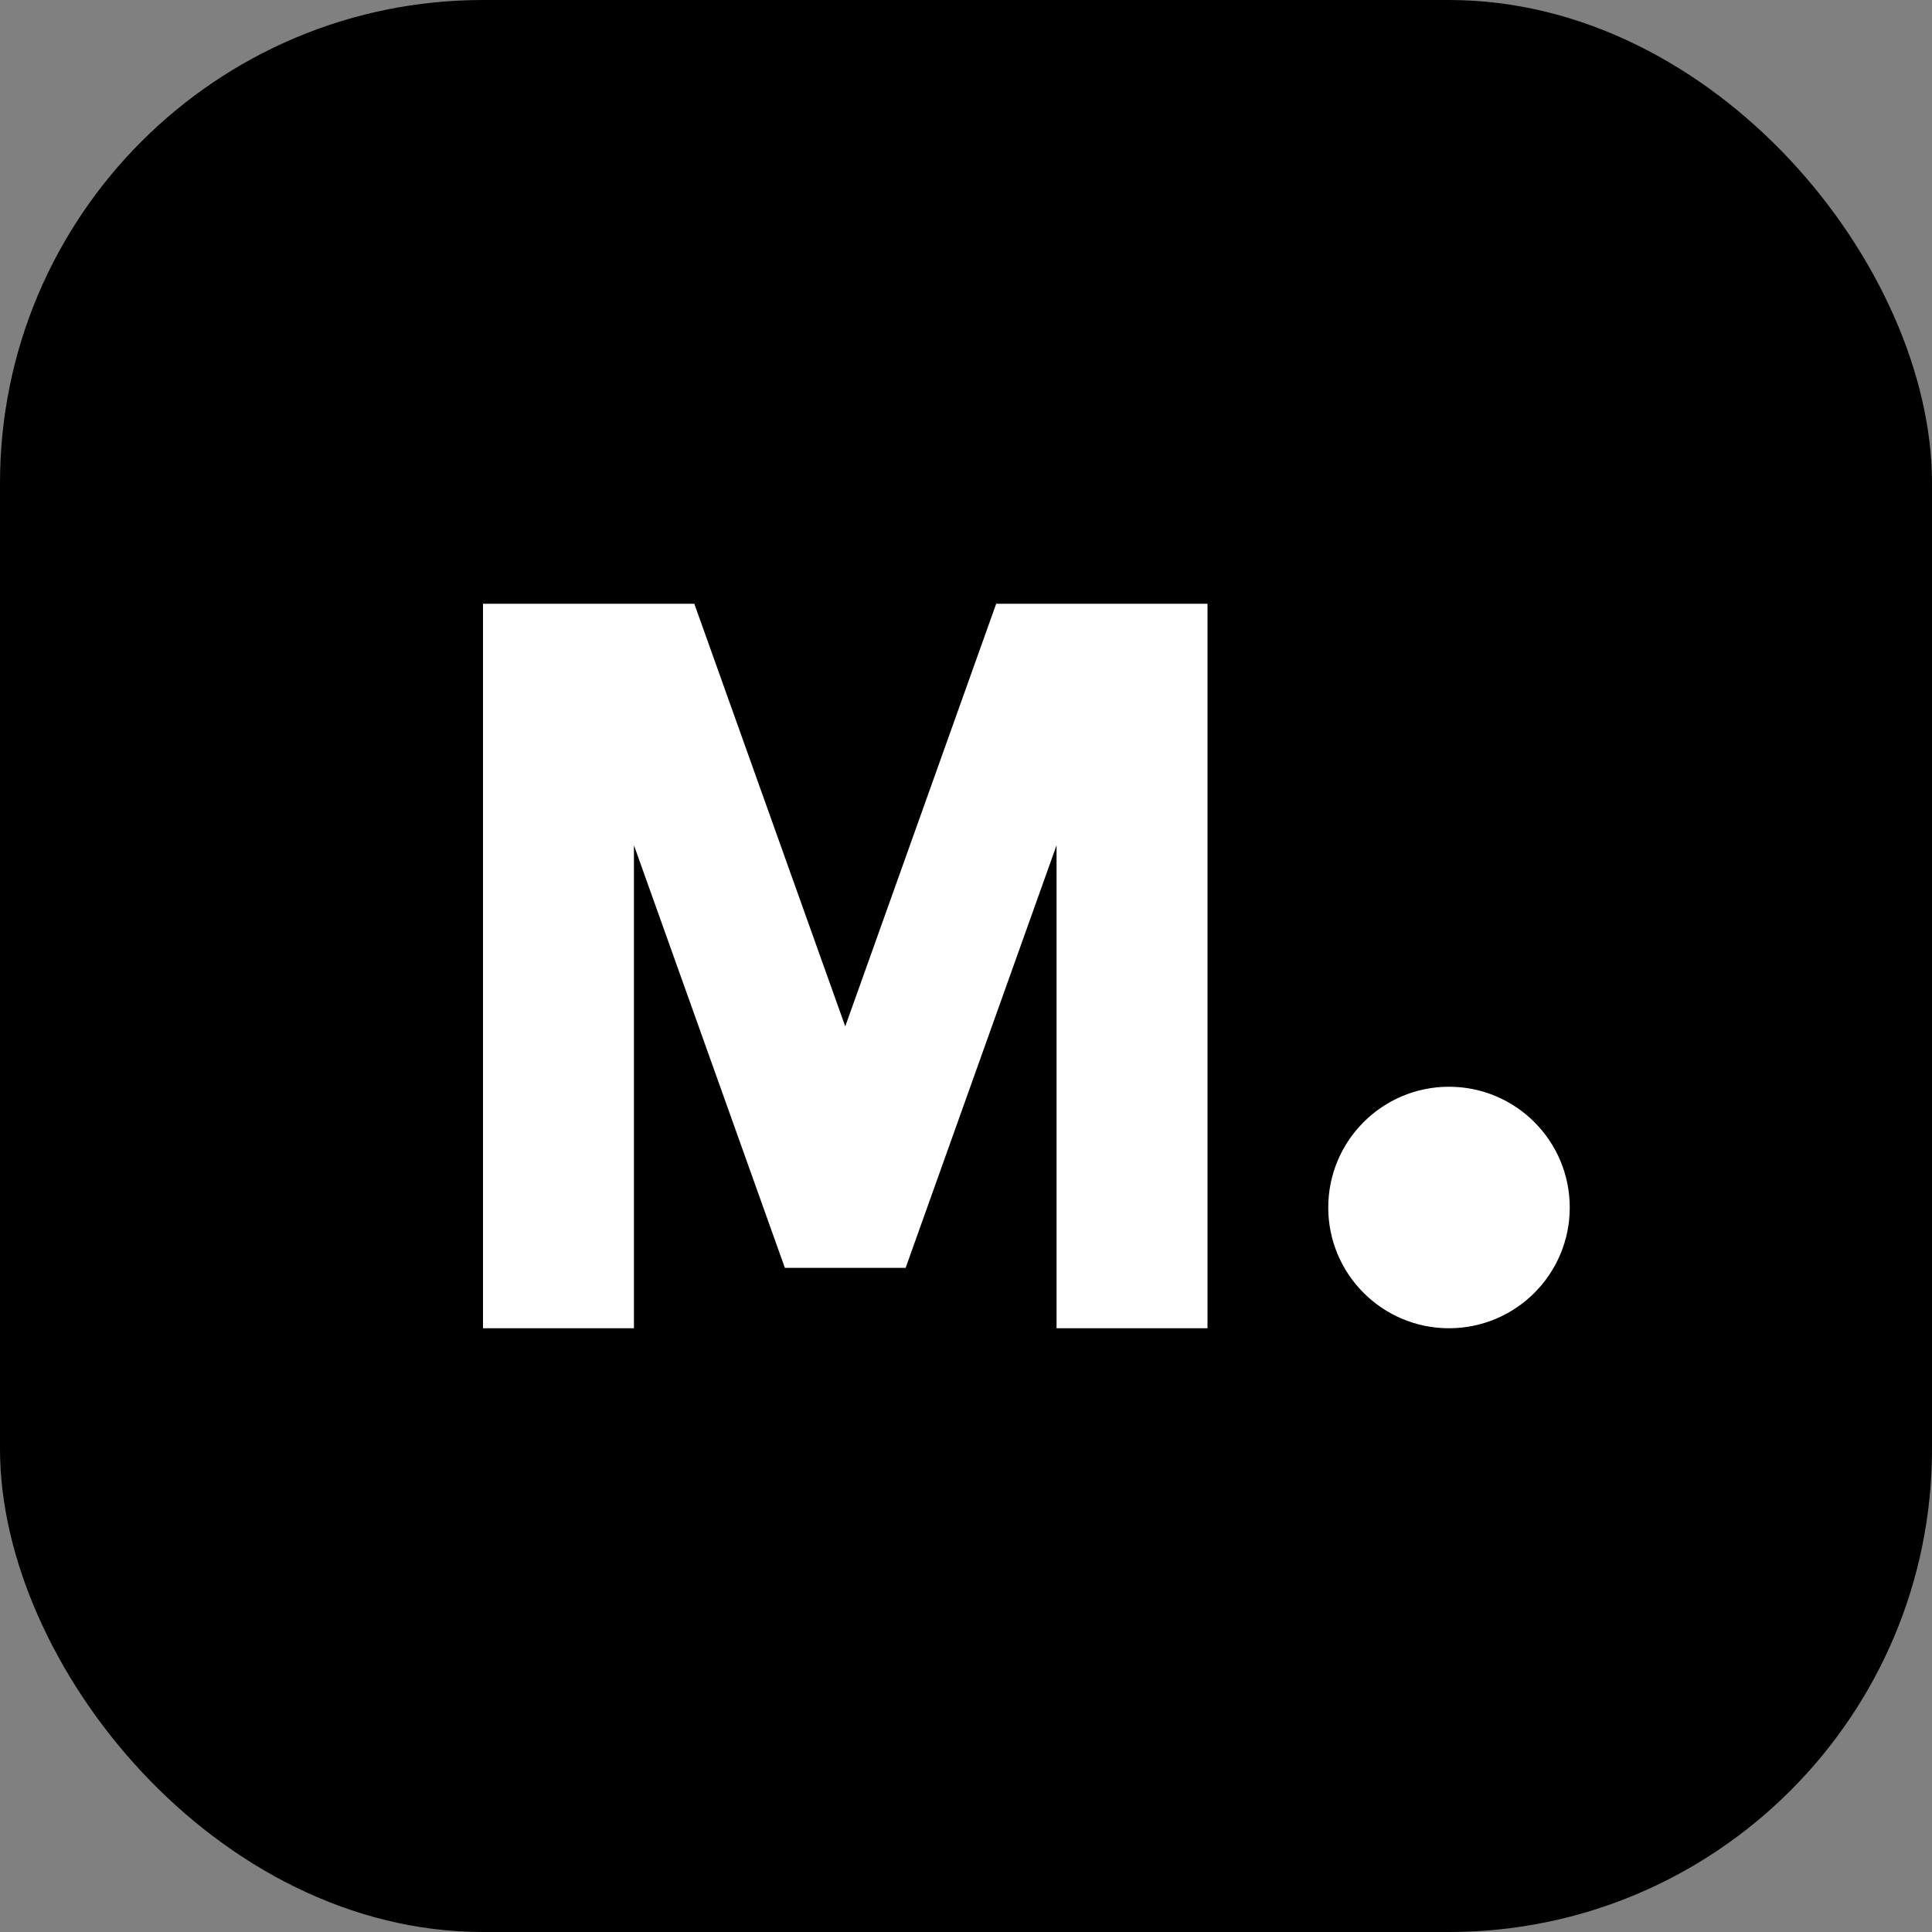 <svg width="32" height="32" viewBox="0 0 32 32" fill="none" xmlns="http://www.w3.org/2000/svg">
  <rect x="0" y="0" width="32" height="32" fill="#808080" stroke="none"/>
  <rect width="32" height="32" rx="8" fill="#000000"/>
  <path d="M8 22V10H11.5L14 17L16.5 10H20V22H17.5V14L15 21H13L10.5 14V22H8Z" fill="white"/>
  <circle cx="24" cy="20" r="2" fill="white"/>
</svg> 